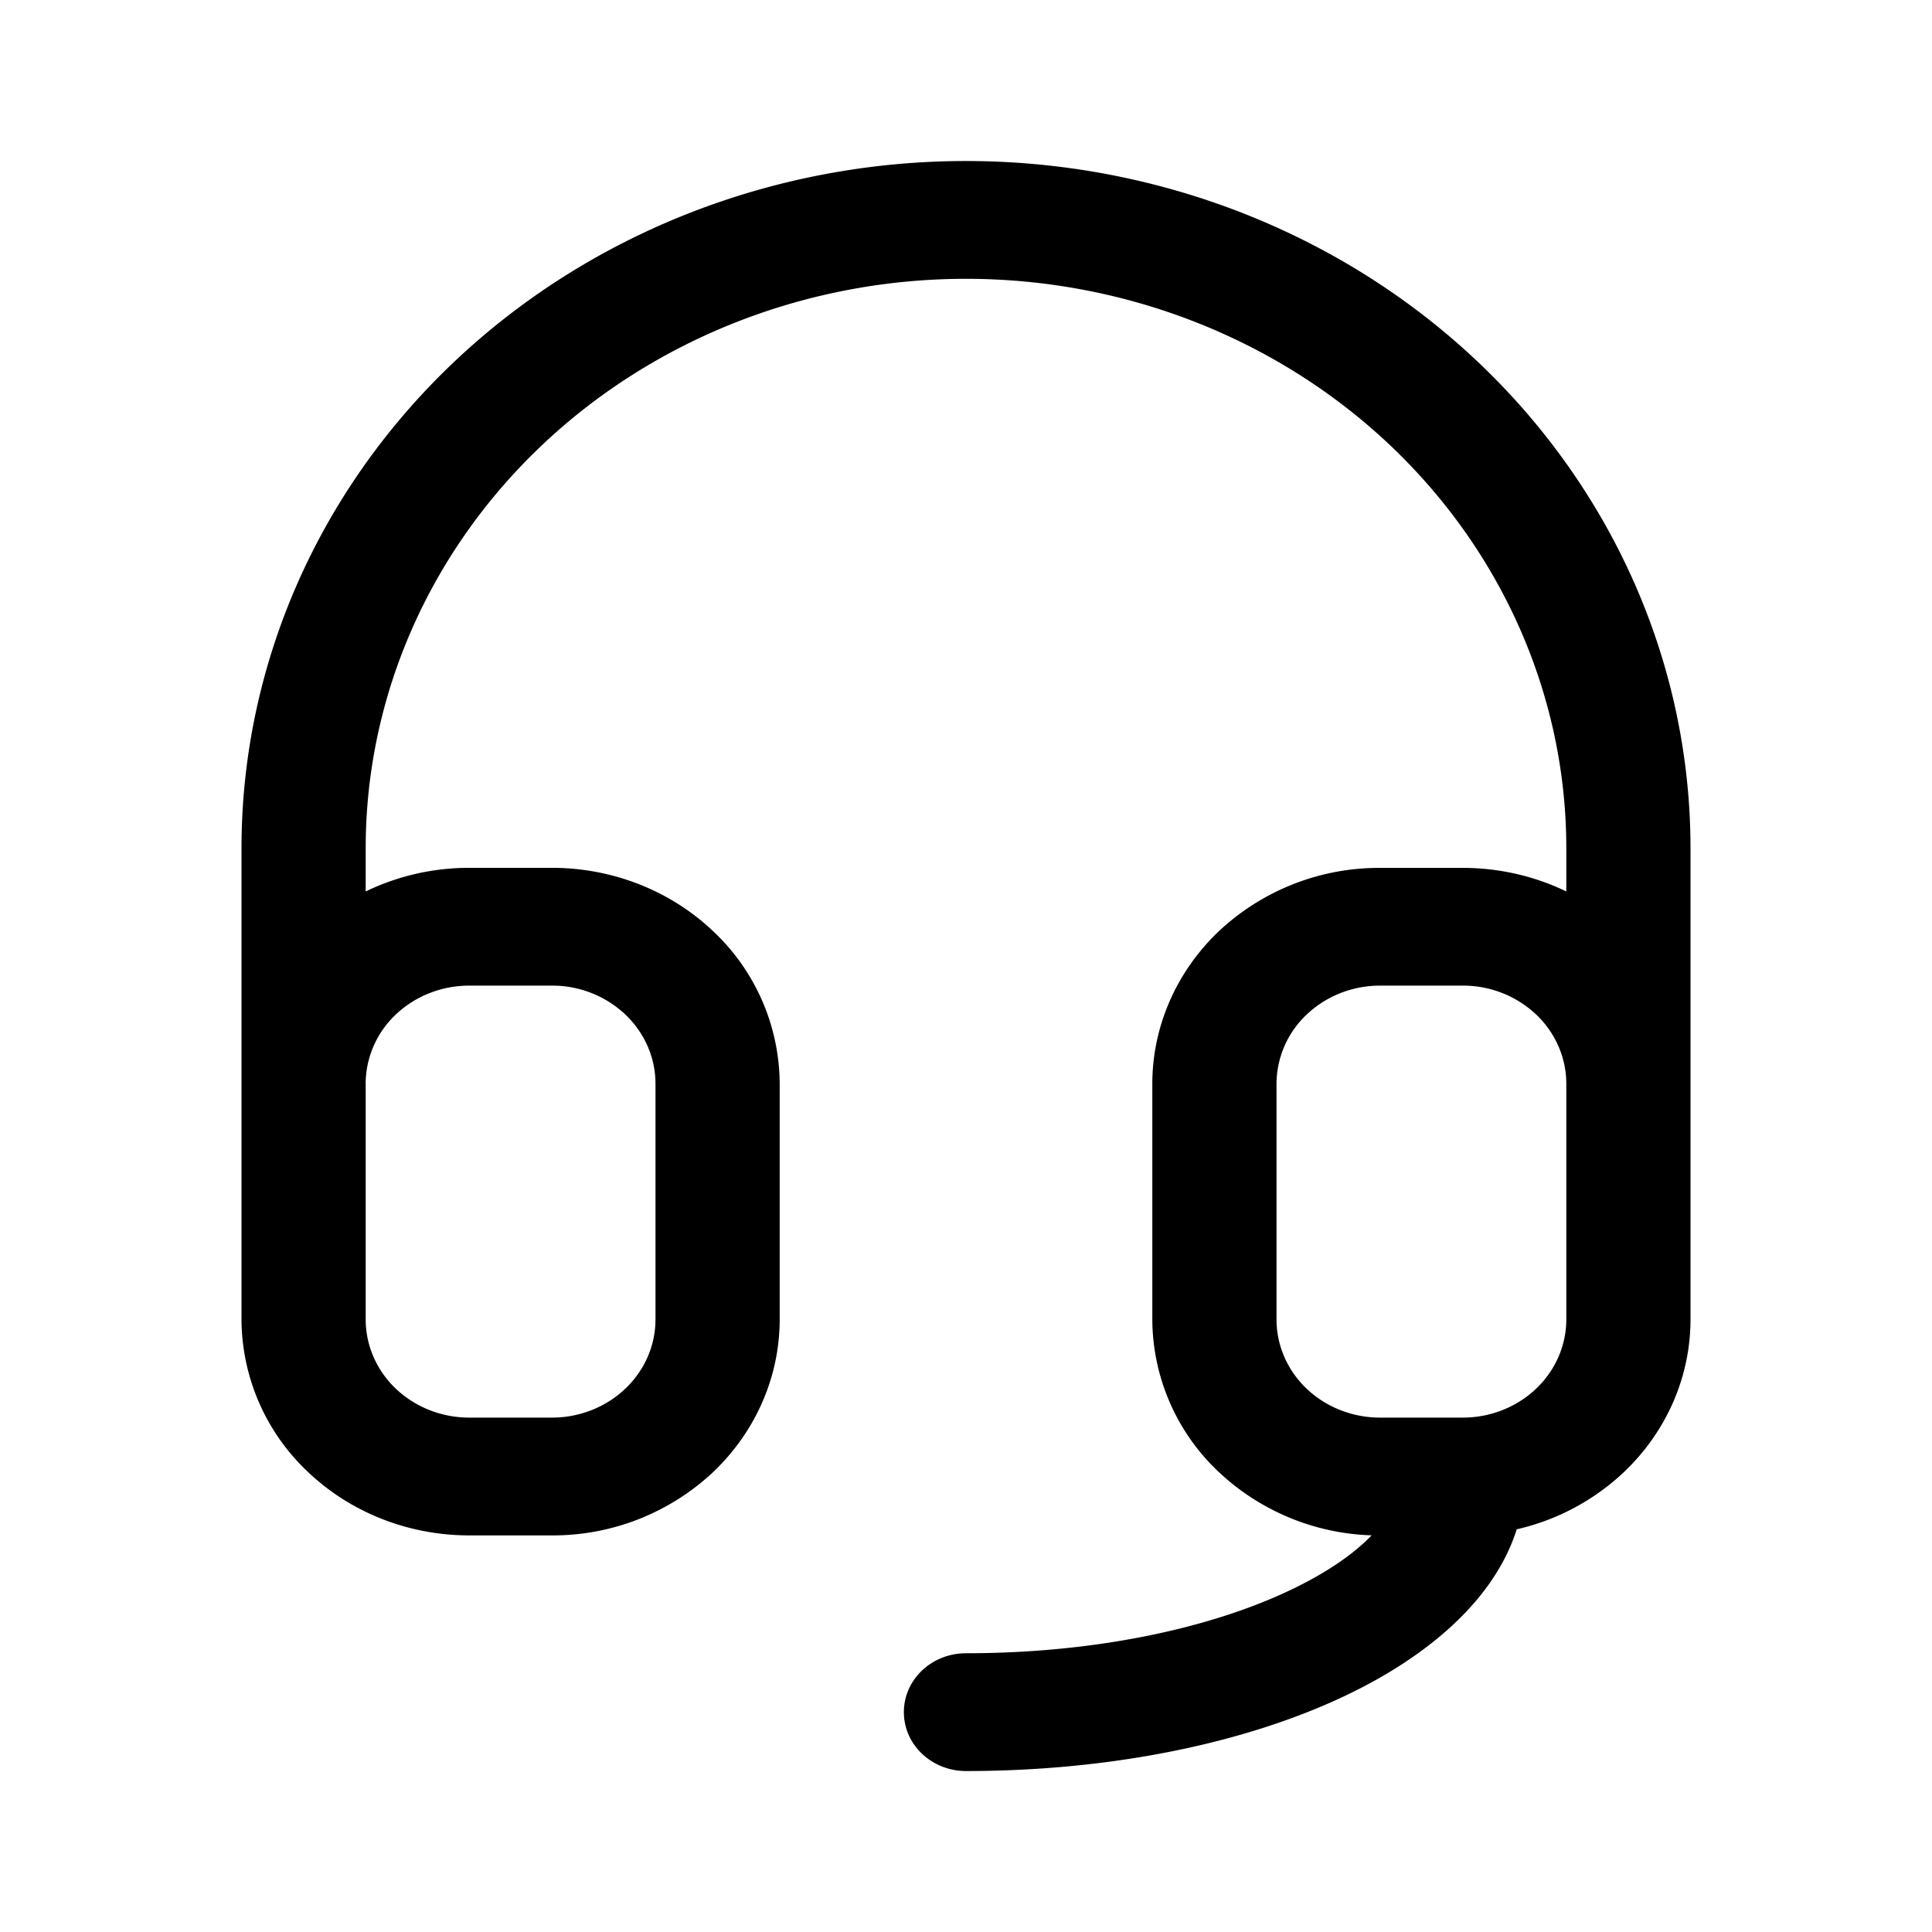 <svg xmlns="http://www.w3.org/2000/svg" width="32" height="32" viewBox="0 0 32 32">
  <g clip-path="url(#a)">
    <path fill-rule="evenodd" d="M16 4.618c-2.637 0-5.166.994-7.03 2.762-1.865 1.769-2.913 4.168-2.913 6.669v.716a3.938 3.938 0 0 1 1.714-.391h1.372c1 0 1.96.377 2.667 1.048a3.486 3.486 0 0 1 1.104 2.53v3.902c0 .948-.397 1.858-1.104 2.53a3.878 3.878 0 0 1-2.667 1.047H7.77c-1 0-1.96-.377-2.666-1.048A3.487 3.487 0 0 1 4 21.853V14.05C4 11.03 5.264 8.135 7.515 6 9.765 3.866 12.817 2.667 16 2.667S22.235 3.866 24.485 6C26.735 8.135 28 11.03 28 14.05v7.805c0 .948-.397 1.858-1.105 2.53a3.83 3.83 0 0 1-1.773.945c-.385 1.213-1.542 2.141-2.843 2.758-1.66.788-3.881 1.246-6.279 1.246-.568 0-1.029-.436-1.029-.975 0-.54.46-.976 1.029-.976 2.147 0 4.04-.415 5.359-1.04.63-.299 1.07-.612 1.36-.913a3.872 3.872 0 0 1-2.529-1.046 3.487 3.487 0 0 1-1.104-2.53v-3.902c0-.948.397-1.858 1.104-2.53a3.878 3.878 0 0 1 2.667-1.047h1.372c.601 0 1.188.136 1.714.39v-.715c0-2.501-1.048-4.9-2.912-6.669C21.166 5.612 18.637 4.618 16 4.618Zm9.943 13.333c0-.431-.18-.845-.502-1.15a1.763 1.763 0 0 0-1.212-.476h-1.372c-.454 0-.89.172-1.212.477a1.585 1.585 0 0 0-.502 1.15v3.902c0 .43.18.845.502 1.15.321.304.758.476 1.212.476h1.372c.454 0 .89-.172 1.212-.477.321-.305.502-.718.502-1.15v-3.902Zm-19.886 0v3.903c0 .43.18.845.502 1.15.322.304.758.476 1.212.476h1.372c.455 0 .89-.172 1.212-.477.322-.305.502-.718.502-1.15v-3.902c0-.431-.18-.845-.502-1.15a1.762 1.762 0 0 0-1.212-.476H7.77c-.454 0-.89.172-1.212.477a1.585 1.585 0 0 0-.502 1.15Z" clip-rule="evenodd"/>
  </g>
  <defs>
    <clipPath id="a">
      <path fill="#fff" d="M0 0h32v32H0z"/>
    </clipPath>
  </defs>
</svg>
